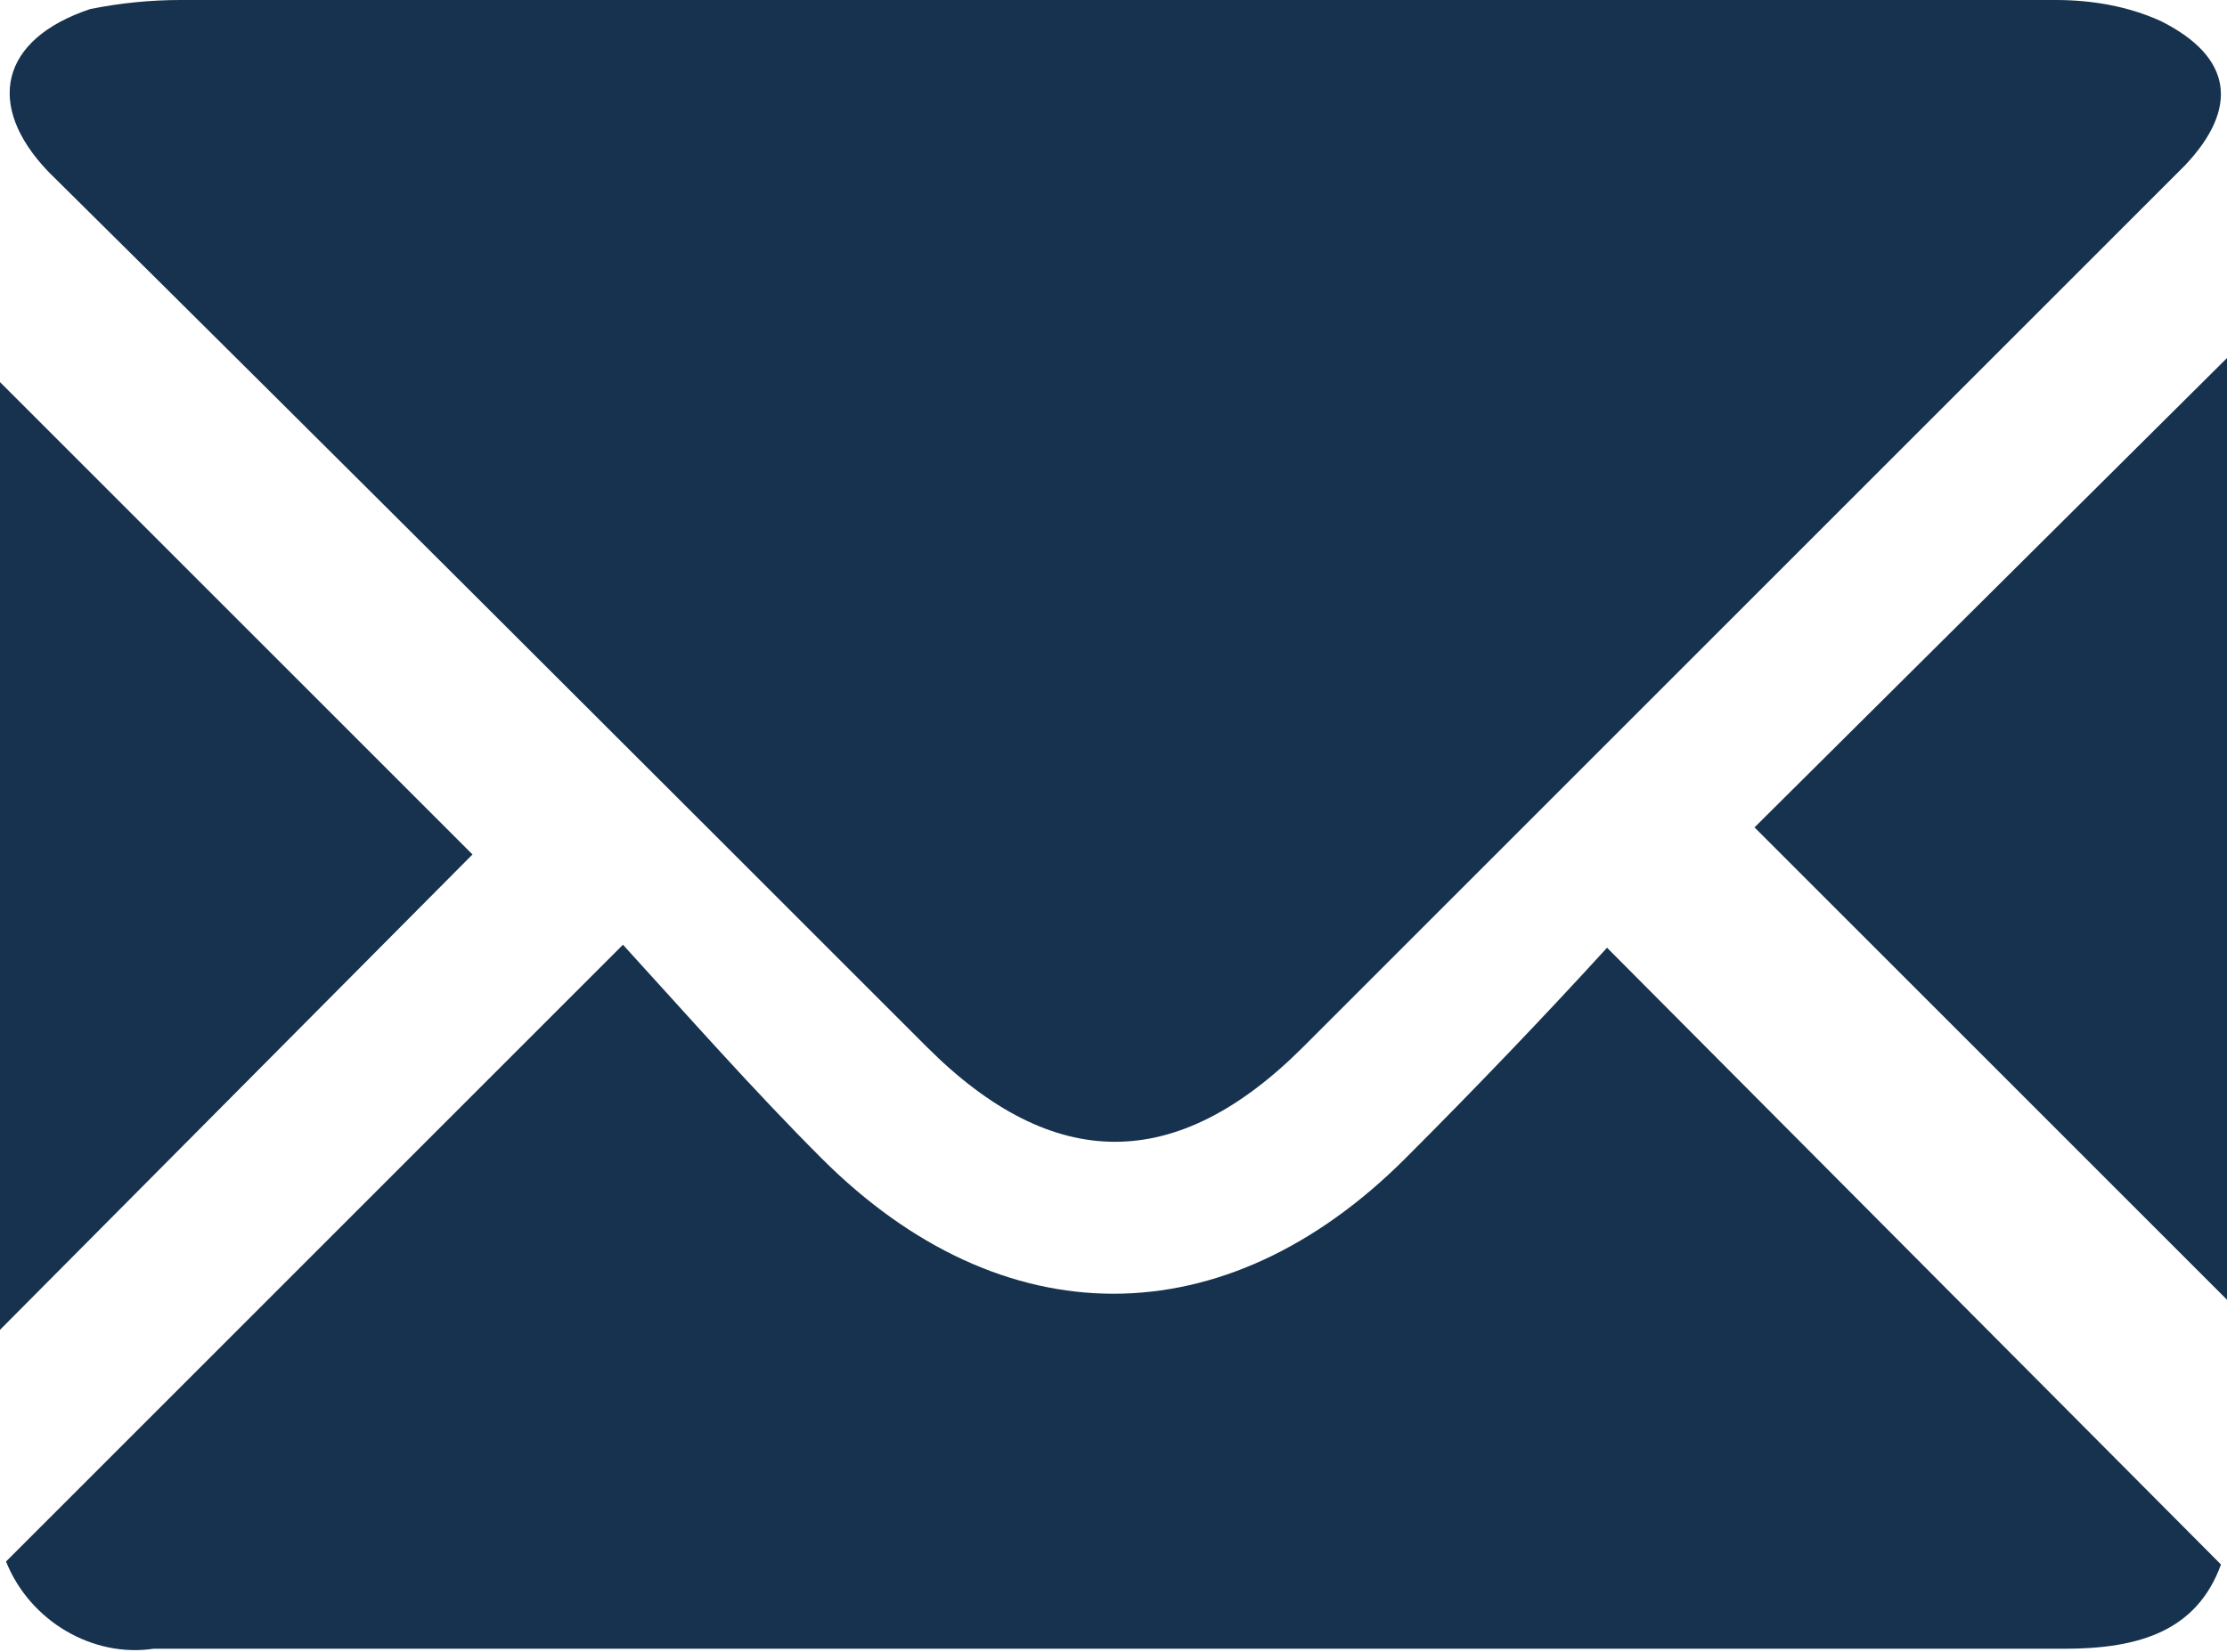 <?xml version="1.0" encoding="utf-8"?>
<!-- Generator: Adobe Illustrator 24.1.0, SVG Export Plug-In . SVG Version: 6.00 Build 0)  -->
<svg version="1.1" id="レイヤー_1" xmlns="http://www.w3.org/2000/svg" xmlns:xlink="http://www.w3.org/1999/xlink" x="0px"
	 y="0px" viewBox="0 0 74 54.9" style="enable-background:new 0 0 74 54.9;" xml:space="preserve">
<style type="text/css">
	.st0{fill:#16324E;}
</style>
<g id="レイヤー_2_1_">
	<g id="outline">
		<path class="st0" d="M37,0c10.4,0,20.9,0,31.3,0c1.2,0,2.4,0.2,3.5,0.7c2.4,1.2,2.6,2.9,0.8,4.8C62.9,15.2,53.1,25,43.3,34.8
			c-4.2,4.2-8.3,4.2-12.5,0C21.1,25.1,11.4,15.4,1.6,5.7C-0.5,3.5,0,1.3,3,0.3C4,0.1,5,0,6,0C16.3,0,26.7,0,37,0z"/>
		<path class="st0" d="M0.2,51.9l20.5-20.5c2.1,2.3,4.3,4.8,6.6,7.1c6,6,13.4,6,19.4,0c2.3-2.3,4.6-4.7,6.7-7L73.8,52
			c-0.8,2.2-2.7,2.8-5.2,2.8c-15.2,0-30.5,0-45.7,0c-5.9,0-11.9,0-17.8,0C3.1,55.1,1,53.9,0.2,51.9z"/>
		<path class="st0" d="M58.3,27.5L74,11.9v31.3L58.3,27.5z"/>
		<path class="st0" d="M0,44.2V12.7l15.7,15.7L0,44.2z"/>
	</g>
</g>
</svg>
